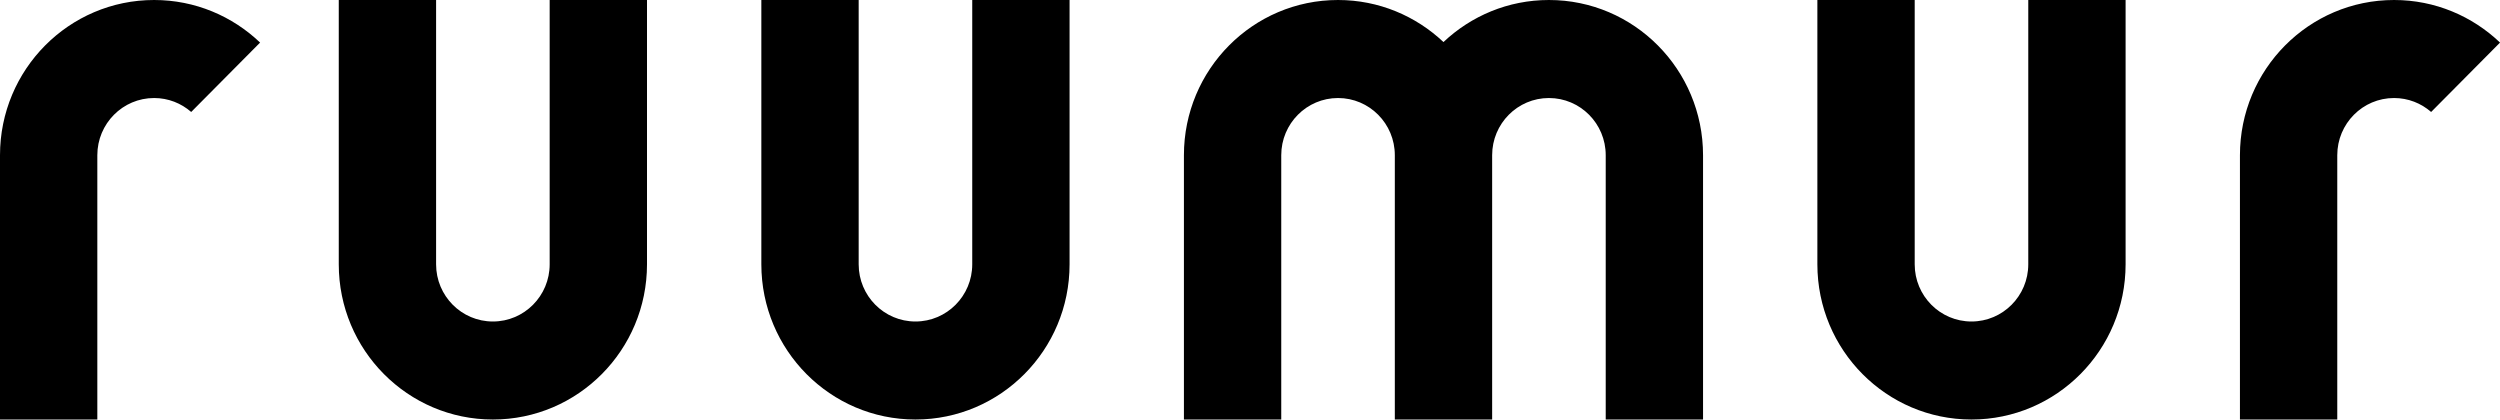 <svg width="292" height="49" viewBox="0 0 292 49" fill="none" xmlns="http://www.w3.org/2000/svg">
<g clip-path="url(#clip0_898_355)">
<path d="M64.201 30.871C64.201 34.561 61.233 37.551 57.569 37.551C53.905 37.551 50.936 34.561 50.936 30.871V0H39.568V30.871C39.568 40.883 47.628 49 57.569 49C67.51 49 75.57 40.883 75.57 30.871V0H64.201V30.871Z" fill="black"/>
<path d="M113.558 30.871C113.558 34.561 110.589 37.551 106.926 37.551C103.262 37.551 100.293 34.561 100.293 30.871V0H88.925V30.871C88.925 40.883 96.984 49 106.926 49C116.867 49 124.926 40.883 124.926 30.871V0H113.558V30.871Z" fill="black"/>
<path d="M236.902 30.871C236.902 34.561 233.933 37.551 230.269 37.551C226.605 37.551 223.637 34.561 223.637 30.871V0H212.269V30.871C212.269 40.883 220.328 49 230.269 49C240.21 49 248.27 40.883 248.27 30.871V0H236.902V30.871Z" fill="black"/>
<path d="M180.912 0C176.146 0 171.816 1.87 168.597 4.913C165.376 1.87 161.046 0 156.282 0C146.341 0 138.282 8.117 138.282 18.129V49H149.65V18.129C149.65 14.439 152.619 11.449 156.282 11.449C159.946 11.449 162.915 14.439 162.915 18.129V49H174.283V18.129C174.283 14.439 177.252 11.449 180.915 11.449C184.579 11.449 187.548 14.439 187.548 18.129V49H198.916V18.129C198.913 8.117 190.857 0 180.912 0Z" fill="black"/>
<path d="M0 18.129V49H11.368V18.129C11.368 14.439 14.337 11.449 18.001 11.449C19.658 11.449 21.169 12.064 22.331 13.078L30.378 4.973C27.15 1.892 22.795 0 18.001 0C8.059 0 0 8.117 0 18.129Z" fill="black"/>
<path d="M279.626 0C269.685 0 261.625 8.117 261.625 18.129V49H272.993V18.129C272.993 14.439 275.962 11.449 279.626 11.449C281.283 11.449 282.794 12.064 283.956 13.078L292.003 4.973C288.776 1.895 284.423 0 279.626 0V0Z" fill="black"/>
</g>
<defs>
<clipPath id="clip0_898_355">
<rect width="292" height="49" fill="white"/>
</clipPath>
</defs>
</svg>
